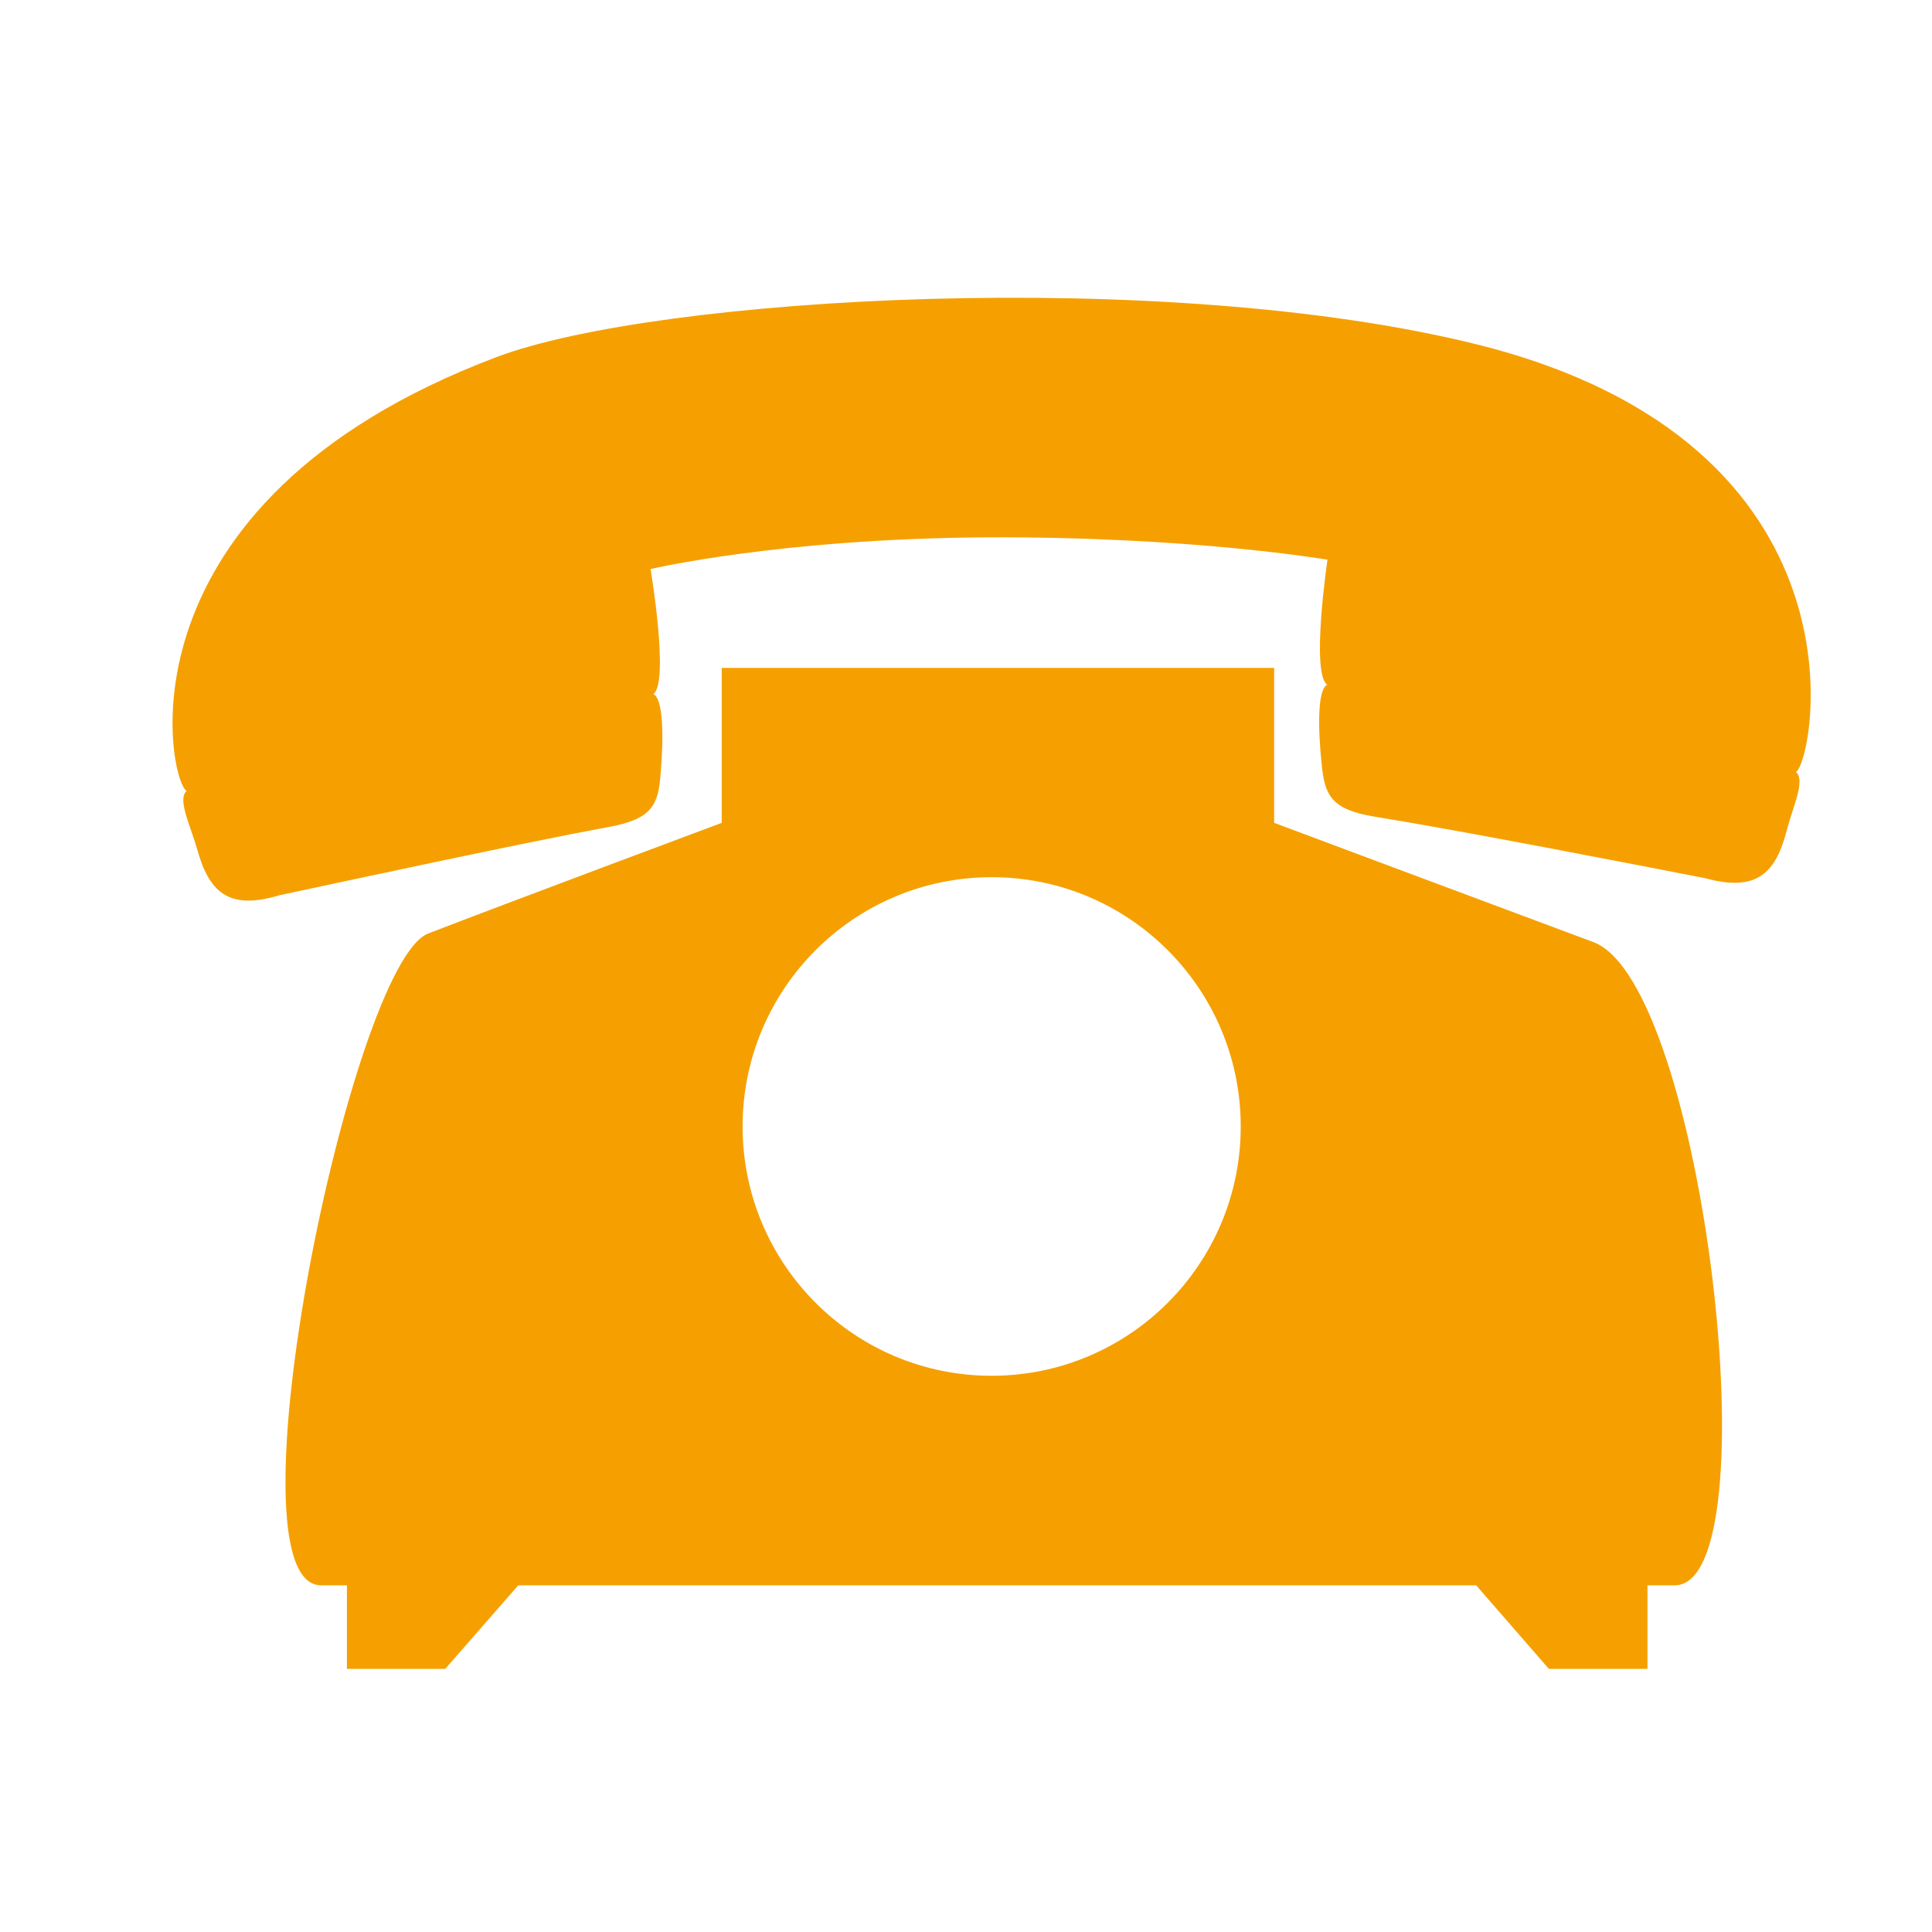 <?xml version="1.0" encoding="UTF-8"?><svg xmlns="http://www.w3.org/2000/svg" xmlns:xlink="http://www.w3.org/1999/xlink" width="30" zoomAndPan="magnify" viewBox="0 0 30 30" height="30" preserveAspectRatio="xMidYMid meet" version="1.0"><defs><clipPath id="clip-0"><path d="M 2 4.145 L 29 4.145 L 29 14 L 2 14 Z M 2 4.145 " clip-rule="nonzero"/></clipPath><clipPath id="clip-1"><path d="M 4 10 L 27 10 L 27 25.922 L 4 25.922 Z M 4 10 " clip-rule="nonzero"/></clipPath></defs><g clip-path="url(#clip-0)"><path fill="rgb(96.078%, 62.749%, 0%)" d="M 22.934 5.348 C 18.094 4.145 10.211 4.602 7.715 5.543 C 1.699 7.812 2.621 12.141 2.898 12.281 C 2.75 12.406 2.957 12.824 3.055 13.164 C 3.238 13.836 3.531 14.145 4.336 13.902 C 5.398 13.676 8.047 13.102 9.457 12.84 C 10.129 12.719 10.223 12.492 10.258 12.016 C 10.309 11.418 10.297 10.848 10.145 10.777 C 10.398 10.598 10.102 8.836 10.102 8.836 C 10.102 8.836 12.113 8.363 15.309 8.344 C 18.504 8.328 20.613 8.691 20.613 8.691 C 20.613 8.691 20.352 10.457 20.609 10.633 C 20.461 10.703 20.461 11.273 20.523 11.871 C 20.57 12.344 20.668 12.57 21.34 12.68 C 22.754 12.91 25.418 13.43 26.48 13.637 C 27.293 13.859 27.578 13.547 27.75 12.875 C 27.84 12.531 28.039 12.109 27.887 11.988 C 28.16 11.844 29.172 6.902 22.934 5.348 " fill-opacity="1" fill-rule="nonzero"/></g><g clip-path="url(#clip-1)"><path fill="rgb(96.078%, 62.749%, 0%)" d="M 15.398 21.363 C 13.262 21.363 11.531 19.629 11.531 17.492 C 11.531 15.355 13.262 13.621 15.398 13.621 C 17.535 13.621 19.266 15.355 19.266 17.492 C 19.266 19.629 17.535 21.363 15.398 21.363 Z M 24.742 14.629 C 23.02 13.988 19.785 12.777 19.785 12.777 L 19.785 10.371 L 11.207 10.371 L 11.207 12.777 C 11.207 12.777 7.848 14.031 6.648 14.496 C 5.453 14.961 3.457 24.617 4.988 24.617 C 5.07 24.617 5.207 24.617 5.387 24.617 L 5.387 25.914 L 6.914 25.914 L 8.047 24.617 C 12.051 24.617 18.906 24.617 22.922 24.617 L 24.051 25.914 L 25.582 25.914 L 25.582 24.617 C 25.773 24.617 25.918 24.617 26.004 24.617 C 27.535 24.617 26.461 15.273 24.742 14.629 " fill-opacity="1" fill-rule="nonzero"/></g></svg>